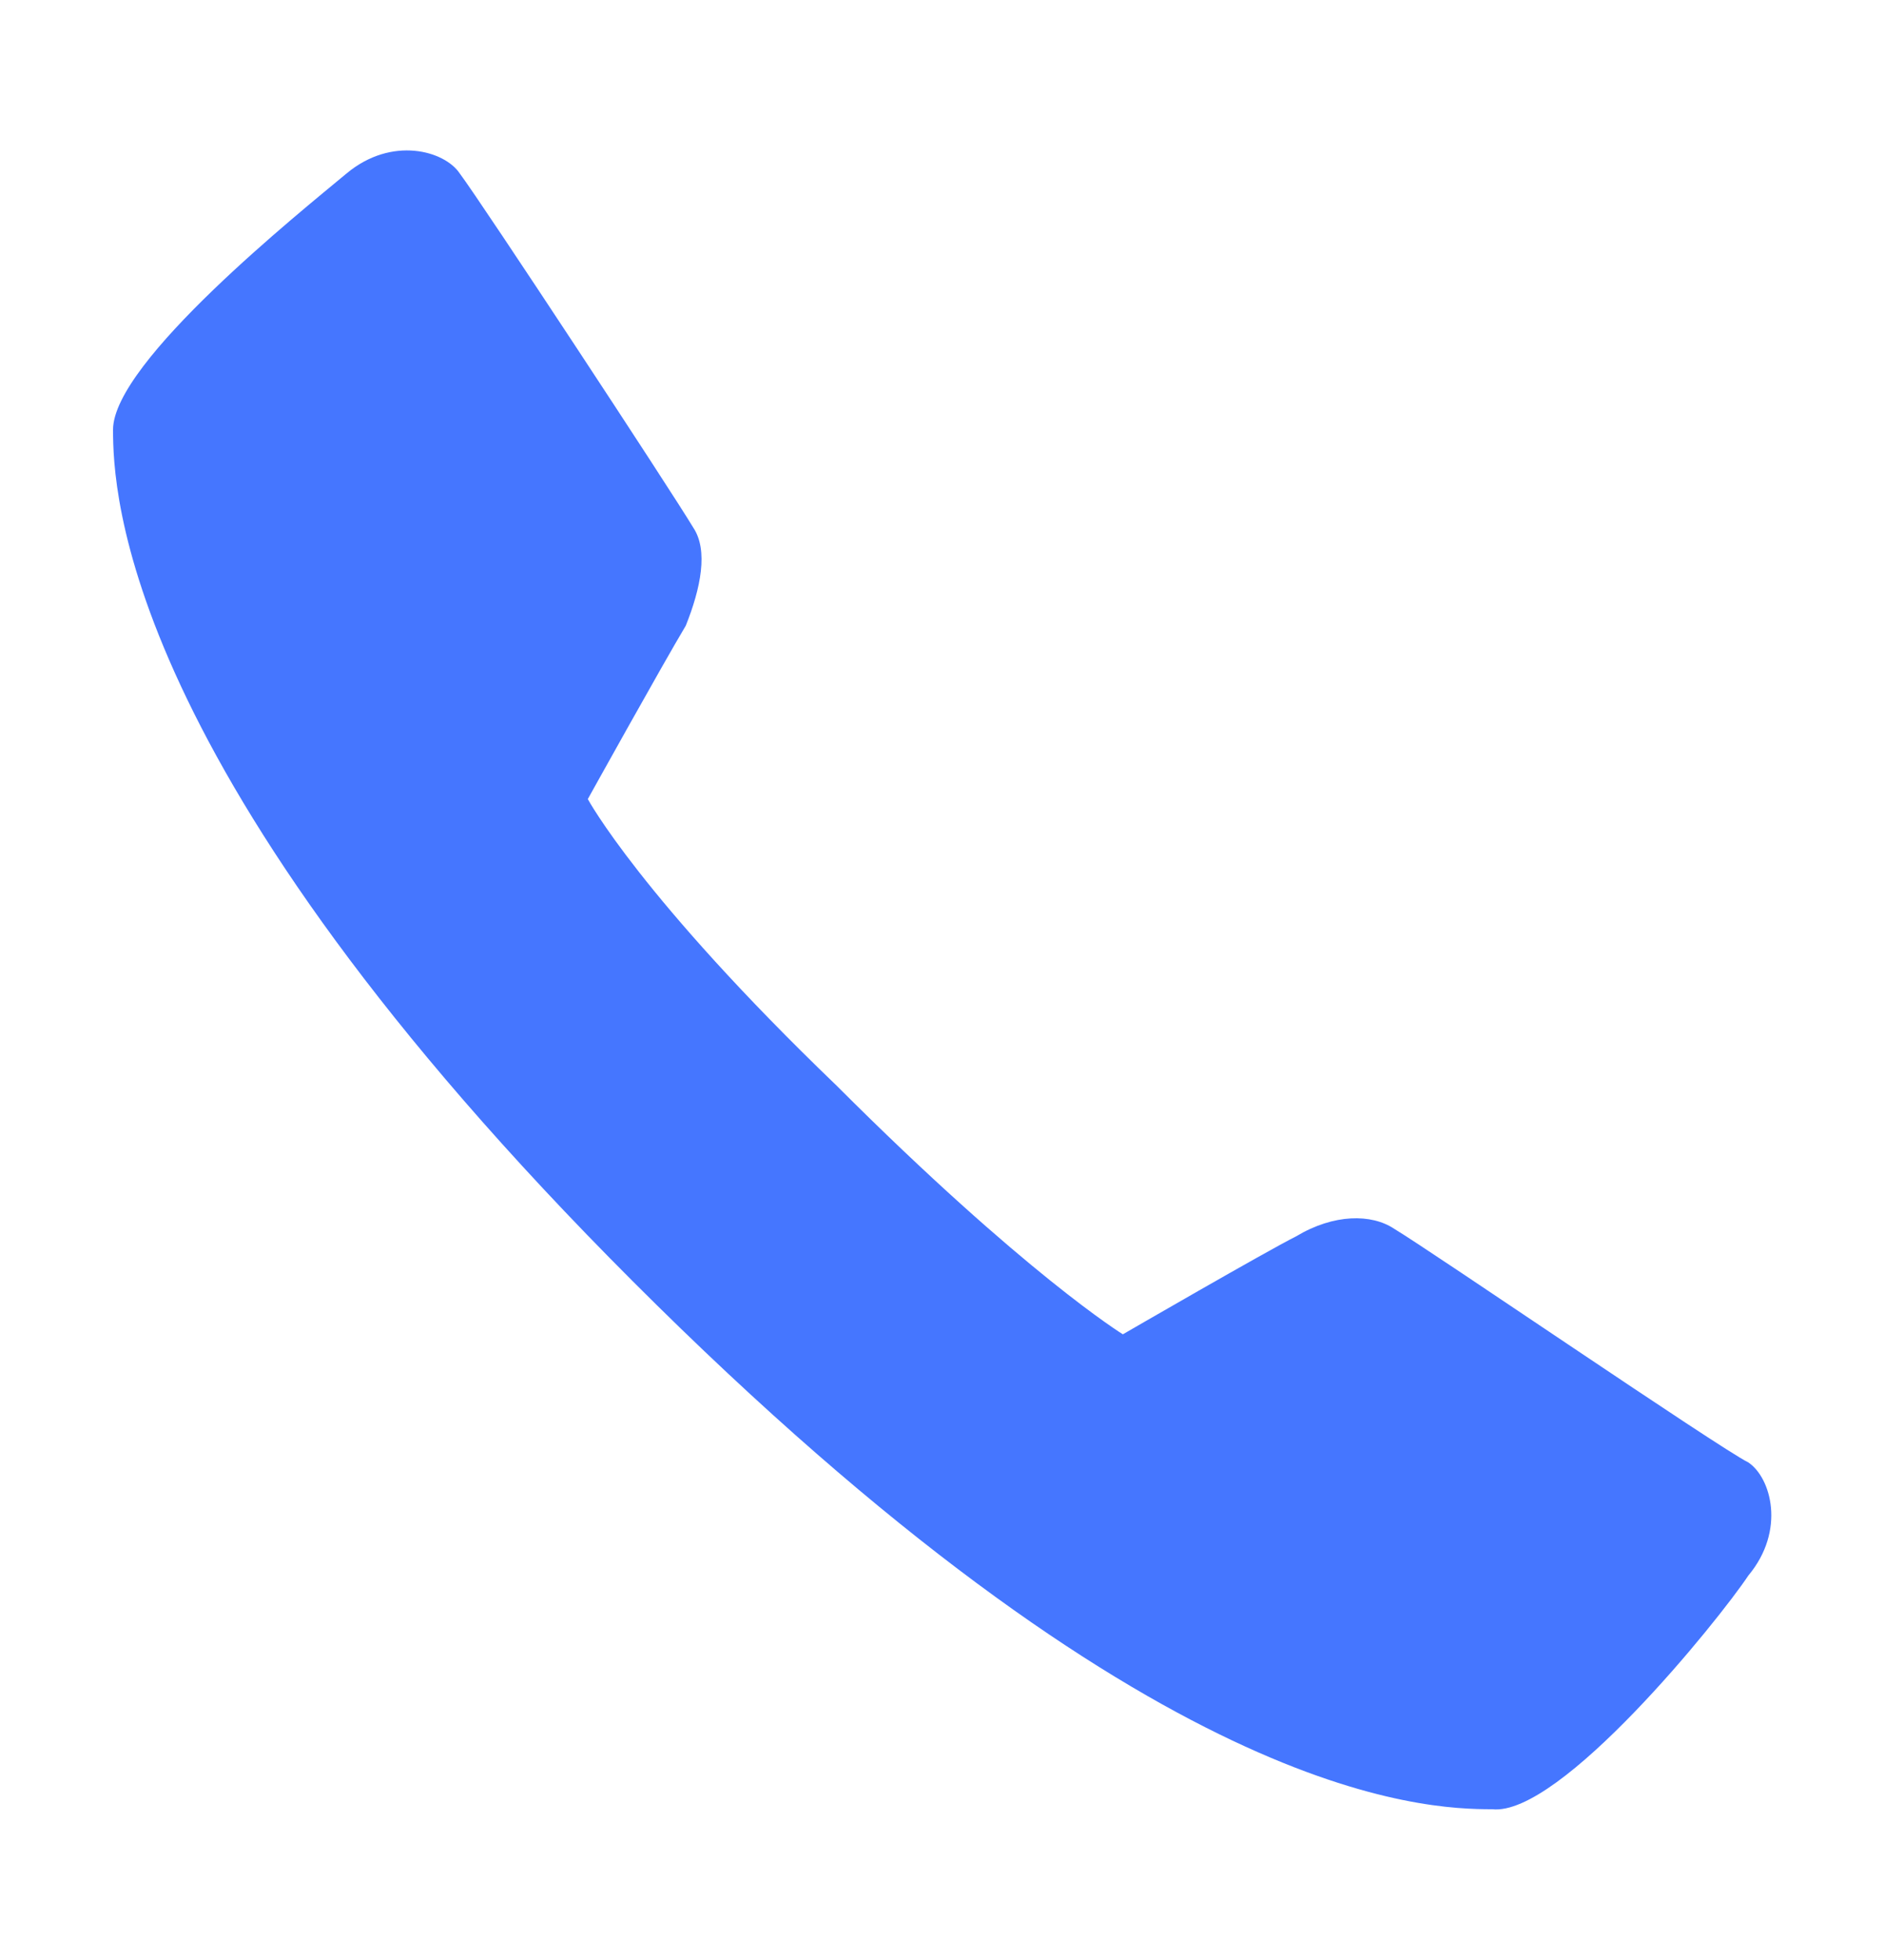 <svg width="25" height="26" viewBox="0 0 25 26" fill="none" xmlns="http://www.w3.org/2000/svg">
<g clip-path="url(#clip0_50_10)">
<mask id="mask0_50_10" style="mask-type:luminance" maskUnits="userSpaceOnUse" x="0" y="0" width="25" height="26">
<path d="M25 0.5H0V25.5H25V0.5Z" fill="white"/>
</mask>
<g mask="url(#mask0_50_10)">
<path d="M14.9 17.7C14.9 17.7 16.8 16.6 17.2 16.4C17.7 16.1 18.2 16.1 18.5 16.3C19 16.6 22.8 19.2 23.2 19.4C23.5 19.6 23.7 20.3 23.2 20.9C22.8 21.5 20.7 24.1 19.8 24C18.9 24 15.3 23.9 8.4 17C1.6 10.2 1.5 6.5 1.5 5.7C1.5 4.8 4 2.8 4.6 2.3C5.2 1.8 5.9 2 6.1 2.3C6.4 2.7 8.9 6.5 9.2 7C9.4 7.3 9.3 7.8 9.1 8.3C8.8 8.8 7.8 10.6 7.8 10.6C7.8 10.6 8.5 11.9 11.1 14.4C13.6 16.9 14.9 17.7 14.9 17.7Z" fill="#4576FF"/>
</g>
</g>
<defs>
<clipPath id="clip0_50_10">
<rect width="25" height="25" fill="white" transform="translate(0 0.5)"/>
</clipPath>
</defs>
</svg>

